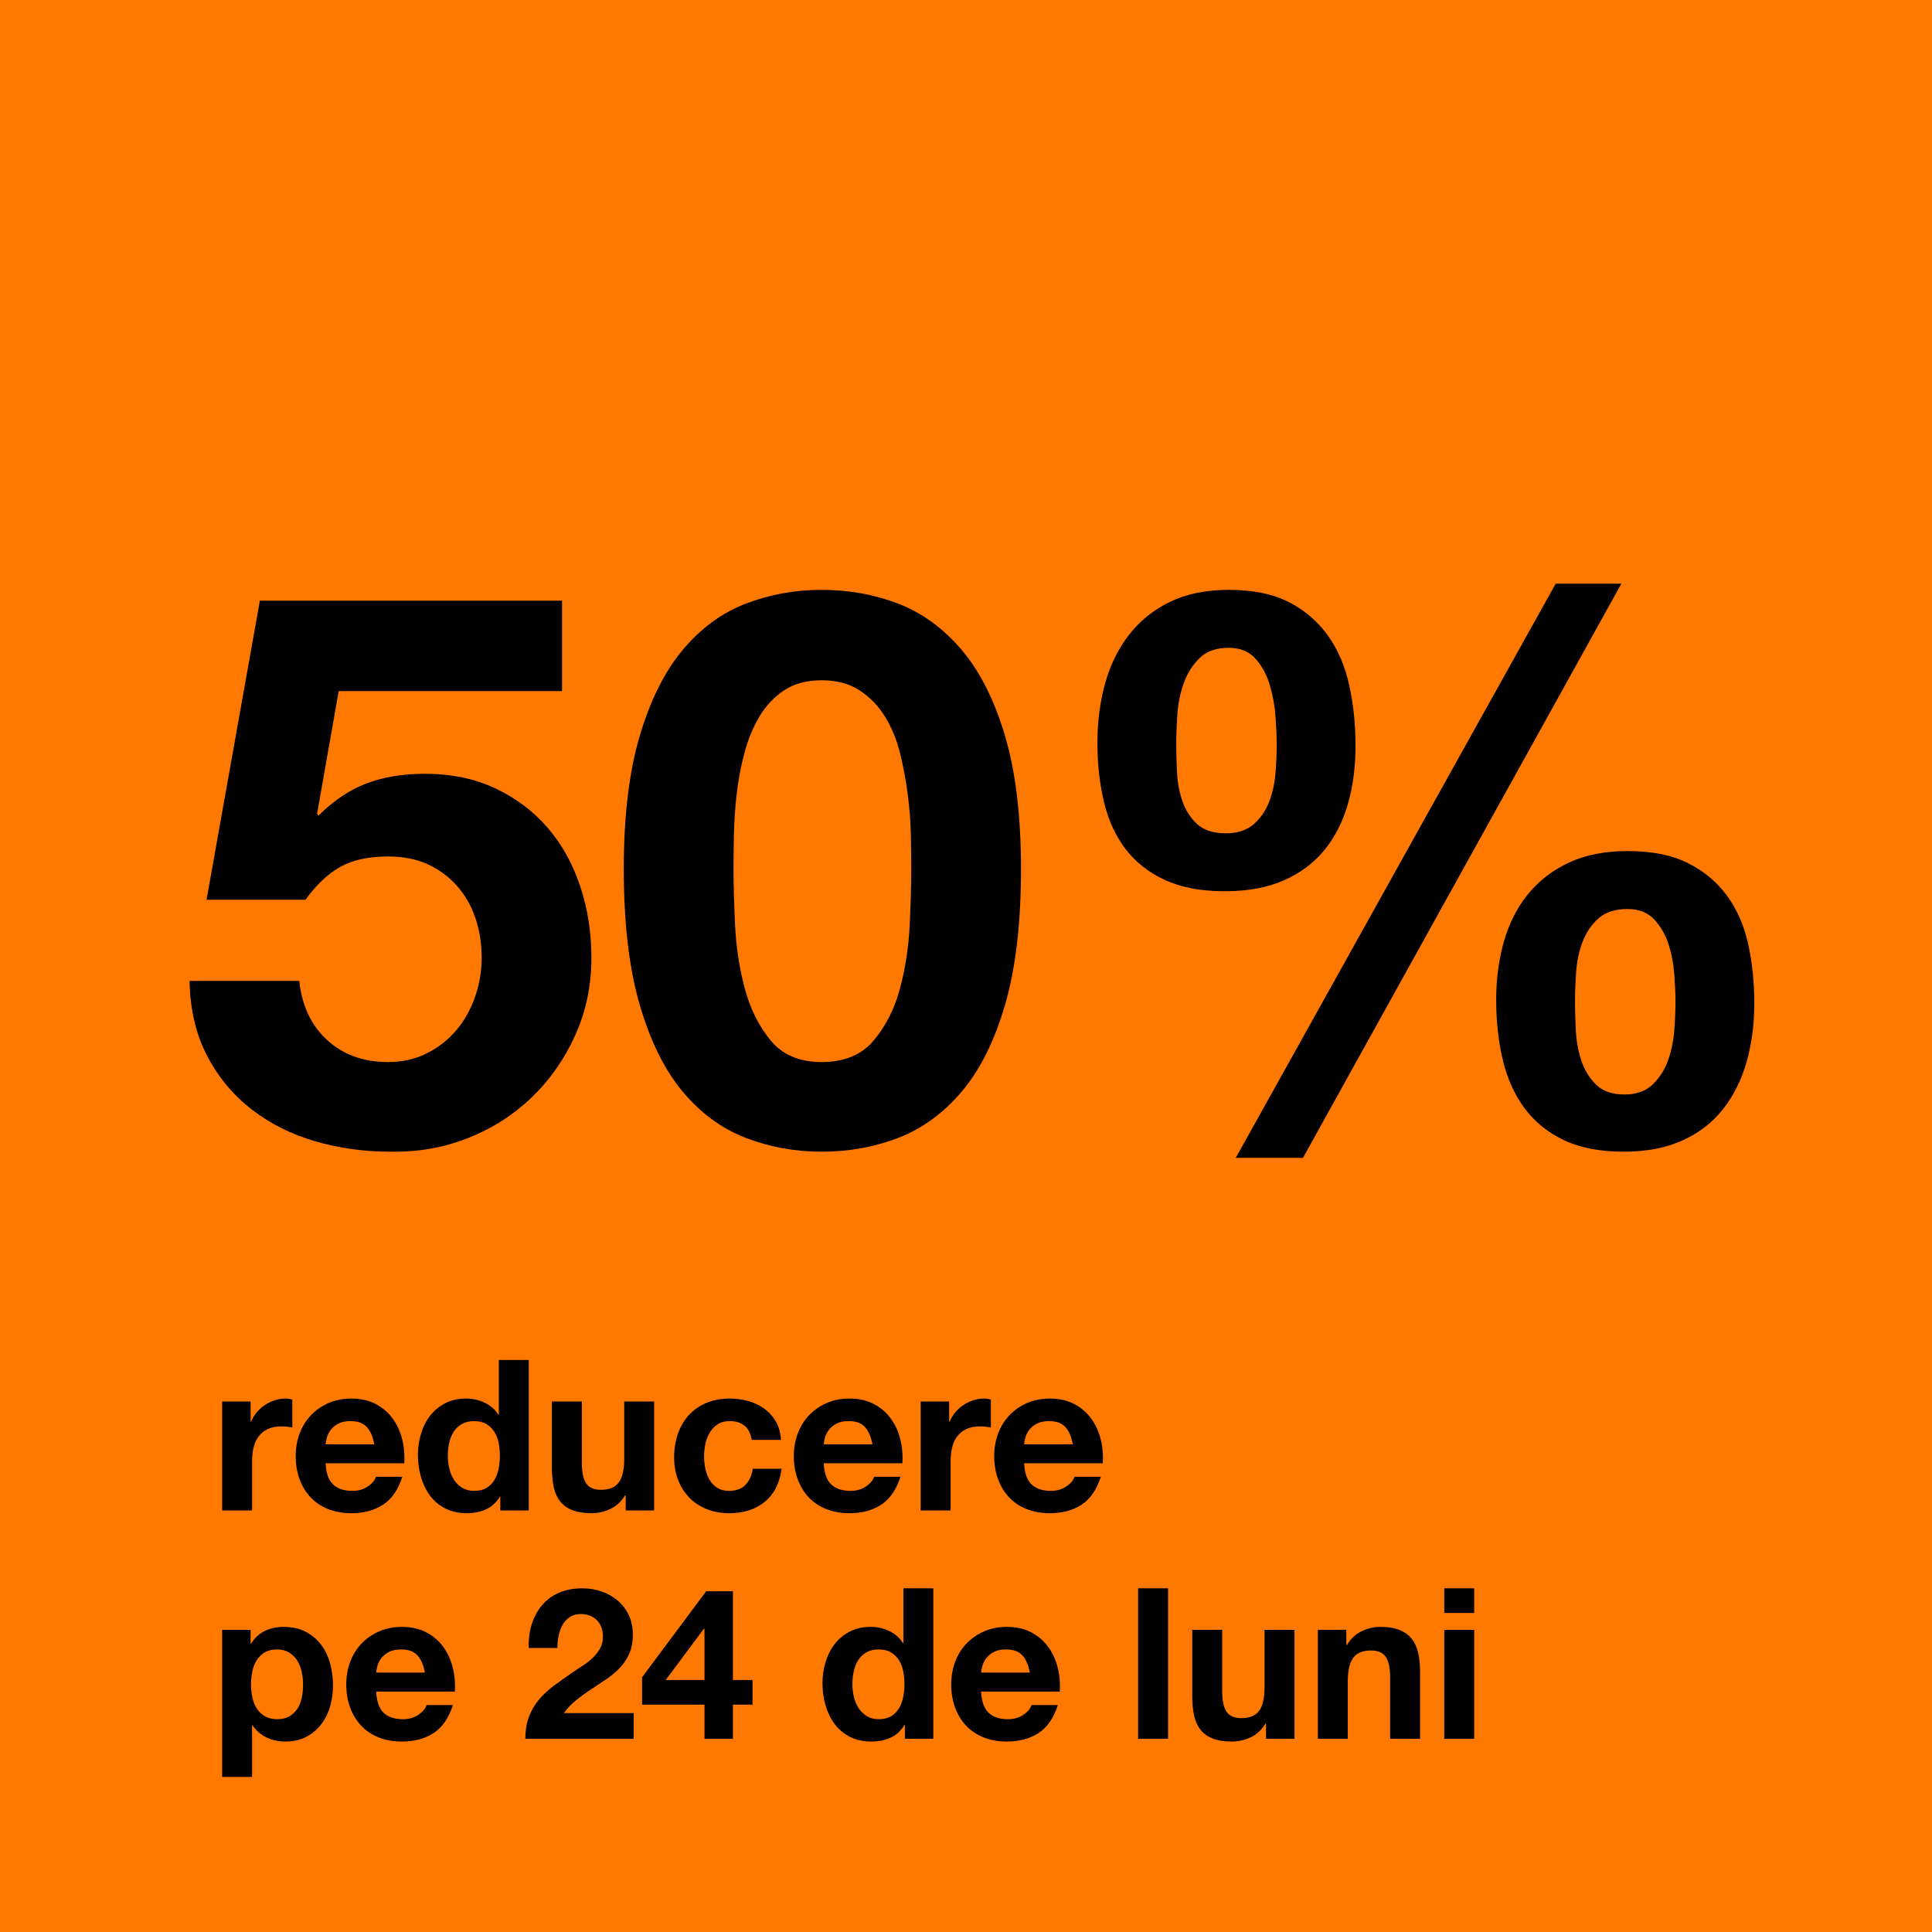 <?xml version="1.0" encoding="UTF-8"?>
<svg width="110px" height="110px" viewBox="0 0 110 110" version="1.1" xmlns="http://www.w3.org/2000/svg" xmlns:xlink="http://www.w3.org/1999/xlink">
    <title>50_orange</title>
    <g id="Page-1" stroke="none" stroke-width="1" fill="none" fill-rule="evenodd">
        <g id="Artboard" transform="translate(-514, -46)">
            <g id="50_orange" transform="translate(514, 46)">
                <rect id="Rectangle" fill="#FF7900" x="0" y="0" width="110" height="110"></rect>
                <g id="reducere-pe-24-de-lu" transform="translate(12.648, 77.432)" fill="#000000" fill-rule="nonzero">
                    <path d="M0,2.364 L0,8.568 L1.704,8.568 L1.704,5.772 C1.704,5.492 1.732,5.232 1.788,4.992 C1.844,4.752 1.938,4.542 2.07,4.362 C2.202,4.182 2.376,4.04 2.592,3.936 C2.808,3.832 3.072,3.78 3.384,3.78 C3.488,3.78 3.596,3.786 3.708,3.798 C3.82,3.81 3.916,3.824 3.996,3.84 L3.996,2.256 C3.86,2.216 3.736,2.196 3.624,2.196 C3.408,2.196 3.2,2.228 3,2.292 C2.8,2.356 2.612,2.446 2.436,2.562 C2.26,2.678 2.104,2.818 1.968,2.982 C1.832,3.146 1.724,3.324 1.644,3.516 L1.62,3.516 L1.62,2.364 L0,2.364 Z" id="Path"></path>
                    <path d="M8.663,4.8 L5.891,4.8 C5.899,4.68 5.925,4.544 5.969,4.392 C6.013,4.24 6.089,4.096 6.197,3.96 C6.305,3.824 6.449,3.71 6.629,3.618 C6.809,3.526 7.035,3.48 7.307,3.48 C7.723,3.48 8.033,3.592 8.237,3.816 C8.441,4.04 8.583,4.368 8.663,4.8 Z M5.891,5.88 L10.367,5.88 C10.399,5.4 10.359,4.94 10.247,4.5 C10.135,4.06 9.953,3.668 9.701,3.324 C9.449,2.98 9.127,2.706 8.735,2.502 C8.343,2.298 7.883,2.196 7.355,2.196 C6.883,2.196 6.453,2.28 6.065,2.448 C5.677,2.616 5.343,2.846 5.063,3.138 C4.783,3.43 4.567,3.776 4.415,4.176 C4.263,4.576 4.187,5.008 4.187,5.472 C4.187,5.952 4.261,6.392 4.409,6.792 C4.557,7.192 4.767,7.536 5.039,7.824 C5.311,8.112 5.643,8.334 6.035,8.49 C6.427,8.646 6.867,8.724 7.355,8.724 C8.059,8.724 8.659,8.564 9.155,8.244 C9.651,7.924 10.019,7.392 10.259,6.648 L8.759,6.648 C8.703,6.84 8.551,7.022 8.303,7.194 C8.055,7.366 7.759,7.452 7.415,7.452 C6.935,7.452 6.567,7.328 6.311,7.08 C6.055,6.832 5.915,6.432 5.891,5.88 Z" id="Shape"></path>
                    <path d="M15.813,5.448 C15.813,5.704 15.789,5.952 15.741,6.192 C15.693,6.432 15.613,6.646 15.501,6.834 C15.389,7.022 15.239,7.172 15.051,7.284 C14.863,7.396 14.629,7.452 14.349,7.452 C14.085,7.452 13.859,7.394 13.671,7.278 C13.483,7.162 13.327,7.01 13.203,6.822 C13.079,6.634 12.989,6.42 12.933,6.18 C12.877,5.94 12.849,5.7 12.849,5.46 C12.849,5.204 12.875,4.958 12.927,4.722 C12.979,4.486 13.063,4.276 13.179,4.092 C13.295,3.908 13.449,3.76 13.641,3.648 C13.833,3.536 14.069,3.48 14.349,3.48 C14.629,3.48 14.861,3.536 15.045,3.648 C15.229,3.76 15.379,3.906 15.495,4.086 C15.611,4.266 15.693,4.474 15.741,4.71 C15.789,4.946 15.813,5.192 15.813,5.448 Z M15.837,7.776 L15.837,8.568 L17.457,8.568 L17.457,0 L15.753,0 L15.753,3.12 L15.729,3.12 C15.537,2.816 15.275,2.586 14.943,2.43 C14.611,2.274 14.261,2.196 13.893,2.196 C13.437,2.196 13.037,2.286 12.693,2.466 C12.349,2.646 12.063,2.884 11.835,3.18 C11.607,3.476 11.435,3.818 11.319,4.206 C11.203,4.594 11.145,4.996 11.145,5.412 C11.145,5.844 11.203,6.26 11.319,6.66 C11.435,7.06 11.607,7.414 11.835,7.722 C12.063,8.03 12.353,8.274 12.705,8.454 C13.057,8.634 13.465,8.724 13.929,8.724 C14.337,8.724 14.703,8.65 15.027,8.502 C15.351,8.354 15.613,8.112 15.813,7.776 L15.837,7.776 Z" id="Shape"></path>
                    <path d="M24.596,8.568 L24.596,2.364 L22.892,2.364 L22.892,5.616 C22.892,6.248 22.788,6.702 22.58,6.978 C22.372,7.254 22.036,7.392 21.572,7.392 C21.164,7.392 20.88,7.266 20.72,7.014 C20.56,6.762 20.48,6.38 20.48,5.868 L20.48,2.364 L18.776,2.364 L18.776,6.18 C18.776,6.564 18.81,6.914 18.878,7.23 C18.946,7.546 19.064,7.814 19.232,8.034 C19.4,8.254 19.63,8.424 19.922,8.544 C20.214,8.664 20.588,8.724 21.044,8.724 C21.404,8.724 21.756,8.644 22.1,8.484 C22.444,8.324 22.724,8.064 22.94,7.704 L22.976,7.704 L22.976,8.568 L24.596,8.568 Z" id="Path"></path>
                    <path d="M30.15,4.548 L31.818,4.548 C31.794,4.148 31.698,3.802 31.53,3.51 C31.362,3.218 31.144,2.974 30.876,2.778 C30.608,2.582 30.304,2.436 29.964,2.34 C29.624,2.244 29.27,2.196 28.902,2.196 C28.398,2.196 27.95,2.28 27.558,2.448 C27.166,2.616 26.834,2.85 26.562,3.15 C26.29,3.45 26.084,3.806 25.944,4.218 C25.804,4.63 25.734,5.076 25.734,5.556 C25.734,6.02 25.81,6.446 25.962,6.834 C26.114,7.222 26.326,7.556 26.598,7.836 C26.87,8.116 27.2,8.334 27.588,8.49 C27.976,8.646 28.402,8.724 28.866,8.724 C29.69,8.724 30.366,8.508 30.894,8.076 C31.422,7.644 31.742,7.016 31.854,6.192 L30.21,6.192 C30.154,6.576 30.016,6.882 29.796,7.11 C29.576,7.338 29.262,7.452 28.854,7.452 C28.59,7.452 28.366,7.392 28.182,7.272 C27.998,7.152 27.852,6.998 27.744,6.81 C27.636,6.622 27.558,6.412 27.51,6.18 C27.462,5.948 27.438,5.72 27.438,5.496 C27.438,5.264 27.462,5.03 27.51,4.794 C27.558,4.558 27.64,4.342 27.756,4.146 C27.872,3.95 28.022,3.79 28.206,3.666 C28.39,3.542 28.618,3.48 28.89,3.48 C29.618,3.48 30.038,3.836 30.15,4.548 Z" id="Path"></path>
                    <path d="M37.025,4.8 L34.253,4.8 C34.261,4.68 34.287,4.544 34.331,4.392 C34.375,4.24 34.451,4.096 34.559,3.96 C34.667,3.824 34.811,3.71 34.991,3.618 C35.171,3.526 35.397,3.48 35.669,3.48 C36.085,3.48 36.395,3.592 36.599,3.816 C36.803,4.04 36.945,4.368 37.025,4.8 Z M34.253,5.88 L38.729,5.88 C38.761,5.4 38.721,4.94 38.609,4.5 C38.497,4.06 38.315,3.668 38.063,3.324 C37.811,2.98 37.489,2.706 37.097,2.502 C36.705,2.298 36.245,2.196 35.717,2.196 C35.245,2.196 34.815,2.28 34.427,2.448 C34.039,2.616 33.705,2.846 33.425,3.138 C33.145,3.43 32.929,3.776 32.777,4.176 C32.625,4.576 32.549,5.008 32.549,5.472 C32.549,5.952 32.623,6.392 32.771,6.792 C32.919,7.192 33.129,7.536 33.401,7.824 C33.673,8.112 34.005,8.334 34.397,8.49 C34.789,8.646 35.229,8.724 35.717,8.724 C36.421,8.724 37.021,8.564 37.517,8.244 C38.013,7.924 38.381,7.392 38.621,6.648 L37.121,6.648 C37.065,6.84 36.913,7.022 36.665,7.194 C36.417,7.366 36.121,7.452 35.777,7.452 C35.297,7.452 34.929,7.328 34.673,7.08 C34.417,6.832 34.277,6.432 34.253,5.88 Z" id="Shape"></path>
                    <path d="M39.772,2.364 L39.772,8.568 L41.476,8.568 L41.476,5.772 C41.476,5.492 41.504,5.232 41.56,4.992 C41.616,4.752 41.71,4.542 41.842,4.362 C41.974,4.182 42.148,4.04 42.364,3.936 C42.58,3.832 42.844,3.78 43.156,3.78 C43.26,3.78 43.368,3.786 43.48,3.798 C43.592,3.81 43.688,3.824 43.768,3.84 L43.768,2.256 C43.632,2.216 43.508,2.196 43.396,2.196 C43.18,2.196 42.972,2.228 42.772,2.292 C42.572,2.356 42.384,2.446 42.208,2.562 C42.032,2.678 41.876,2.818 41.74,2.982 C41.604,3.146 41.496,3.324 41.416,3.516 L41.392,3.516 L41.392,2.364 L39.772,2.364 Z" id="Path"></path>
                    <path d="M48.434,4.8 L45.662,4.8 C45.67,4.68 45.696,4.544 45.74,4.392 C45.784,4.24 45.86,4.096 45.968,3.96 C46.076,3.824 46.22,3.71 46.4,3.618 C46.58,3.526 46.806,3.48 47.078,3.48 C47.494,3.48 47.804,3.592 48.008,3.816 C48.212,4.04 48.354,4.368 48.434,4.8 Z M45.662,5.88 L50.138,5.88 C50.17,5.4 50.13,4.94 50.018,4.5 C49.906,4.06 49.724,3.668 49.472,3.324 C49.22,2.98 48.898,2.706 48.506,2.502 C48.114,2.298 47.654,2.196 47.126,2.196 C46.654,2.196 46.224,2.28 45.836,2.448 C45.448,2.616 45.114,2.846 44.834,3.138 C44.554,3.43 44.338,3.776 44.186,4.176 C44.034,4.576 43.958,5.008 43.958,5.472 C43.958,5.952 44.032,6.392 44.18,6.792 C44.328,7.192 44.538,7.536 44.81,7.824 C45.082,8.112 45.414,8.334 45.806,8.49 C46.198,8.646 46.638,8.724 47.126,8.724 C47.83,8.724 48.43,8.564 48.926,8.244 C49.422,7.924 49.79,7.392 50.03,6.648 L48.53,6.648 C48.474,6.84 48.322,7.022 48.074,7.194 C47.826,7.366 47.53,7.452 47.186,7.452 C46.706,7.452 46.338,7.328 46.082,7.08 C45.826,6.832 45.686,6.432 45.662,5.88 Z" id="Shape"></path>
                    <path d="M3.132,20.452 C2.86,20.452 2.628,20.396 2.436,20.284 C2.244,20.172 2.09,20.026 1.974,19.846 C1.858,19.666 1.774,19.456 1.722,19.216 C1.67,18.976 1.644,18.732 1.644,18.484 C1.644,18.228 1.668,17.98 1.716,17.74 C1.764,17.5 1.846,17.288 1.962,17.104 C2.078,16.92 2.23,16.77 2.418,16.654 C2.606,16.538 2.84,16.48 3.12,16.48 C3.392,16.48 3.622,16.538 3.81,16.654 C3.998,16.77 4.152,16.922 4.272,17.11 C4.392,17.298 4.478,17.512 4.53,17.752 C4.582,17.992 4.608,18.236 4.608,18.484 C4.608,18.732 4.584,18.976 4.536,19.216 C4.488,19.456 4.406,19.666 4.29,19.846 C4.174,20.026 4.022,20.172 3.834,20.284 C3.646,20.396 3.412,20.452 3.132,20.452 Z M0,15.364 L0,23.74 L1.704,23.74 L1.704,20.8 L1.728,20.8 C1.936,21.104 2.202,21.334 2.526,21.49 C2.85,21.646 3.204,21.724 3.588,21.724 C4.044,21.724 4.442,21.636 4.782,21.46 C5.122,21.284 5.406,21.048 5.634,20.752 C5.862,20.456 6.032,20.116 6.144,19.732 C6.256,19.348 6.312,18.948 6.312,18.532 C6.312,18.092 6.256,17.67 6.144,17.266 C6.032,16.862 5.86,16.508 5.628,16.204 C5.396,15.9 5.104,15.656 4.752,15.472 C4.4,15.288 3.98,15.196 3.492,15.196 C3.108,15.196 2.756,15.272 2.436,15.424 C2.116,15.576 1.852,15.82 1.644,16.156 L1.62,16.156 L1.62,15.364 L0,15.364 Z" id="Shape"></path>
                    <path d="M11.543,17.8 L8.771,17.8 C8.779,17.68 8.805,17.544 8.849,17.392 C8.893,17.24 8.969,17.096 9.077,16.96 C9.185,16.824 9.329,16.71 9.509,16.618 C9.689,16.526 9.915,16.48 10.187,16.48 C10.603,16.48 10.913,16.592 11.117,16.816 C11.321,17.04 11.463,17.368 11.543,17.8 Z M8.771,18.88 L13.247,18.88 C13.279,18.4 13.239,17.94 13.127,17.5 C13.015,17.06 12.833,16.668 12.581,16.324 C12.329,15.98 12.007,15.706 11.615,15.502 C11.223,15.298 10.763,15.196 10.235,15.196 C9.763,15.196 9.333,15.28 8.945,15.448 C8.557,15.616 8.223,15.846 7.943,16.138 C7.663,16.43 7.447,16.776 7.295,17.176 C7.143,17.576 7.067,18.008 7.067,18.472 C7.067,18.952 7.141,19.392 7.289,19.792 C7.437,20.192 7.647,20.536 7.919,20.824 C8.191,21.112 8.523,21.334 8.915,21.49 C9.307,21.646 9.747,21.724 10.235,21.724 C10.939,21.724 11.539,21.564 12.035,21.244 C12.531,20.924 12.899,20.392 13.139,19.648 L11.639,19.648 C11.583,19.84 11.431,20.022 11.183,20.194 C10.935,20.366 10.639,20.452 10.295,20.452 C9.815,20.452 9.447,20.328 9.191,20.08 C8.935,19.832 8.795,19.432 8.771,18.88 Z" id="Shape"></path>
                    <path d="M17.456,16.396 L19.088,16.396 C19.088,16.172 19.11,15.946 19.154,15.718 C19.198,15.49 19.272,15.282 19.376,15.094 C19.48,14.906 19.618,14.754 19.79,14.638 C19.962,14.522 20.172,14.464 20.42,14.464 C20.788,14.464 21.09,14.578 21.326,14.806 C21.562,15.034 21.68,15.352 21.68,15.76 C21.68,16.016 21.622,16.244 21.506,16.444 C21.39,16.644 21.246,16.824 21.074,16.984 C20.902,17.144 20.712,17.29 20.504,17.422 C20.296,17.554 20.1,17.684 19.916,17.812 C19.556,18.06 19.214,18.304 18.89,18.544 C18.566,18.784 18.284,19.046 18.044,19.33 C17.804,19.614 17.614,19.936 17.474,20.296 C17.334,20.656 17.264,21.08 17.264,21.568 L23.432,21.568 L23.432,20.104 L19.46,20.104 C19.668,19.816 19.908,19.564 20.18,19.348 C20.452,19.132 20.732,18.93 21.02,18.742 C21.308,18.554 21.594,18.364 21.878,18.172 C22.162,17.98 22.416,17.766 22.64,17.53 C22.864,17.294 23.044,17.024 23.18,16.72 C23.316,16.416 23.384,16.052 23.384,15.628 C23.384,15.22 23.306,14.852 23.15,14.524 C22.994,14.196 22.784,13.92 22.52,13.696 C22.256,13.472 21.95,13.3 21.602,13.18 C21.254,13.06 20.888,13 20.504,13 C20,13 19.554,13.086 19.166,13.258 C18.778,13.43 18.456,13.67 18.2,13.978 C17.944,14.286 17.752,14.646 17.624,15.058 C17.496,15.47 17.44,15.916 17.456,16.396 Z" id="Path"></path>
                    <path d="M27.462,15.304 L27.462,18.22 L25.254,18.22 L27.426,15.304 L27.462,15.304 Z M27.462,19.624 L27.462,21.568 L29.082,21.568 L29.082,19.624 L30.198,19.624 L30.198,18.22 L29.082,18.22 L29.082,13.168 L27.558,13.168 L23.91,18.064 L23.91,19.624 L27.462,19.624 Z" id="Shape"></path>
                    <path d="M38.848,18.448 C38.848,18.704 38.824,18.952 38.776,19.192 C38.728,19.432 38.648,19.646 38.536,19.834 C38.424,20.022 38.274,20.172 38.086,20.284 C37.898,20.396 37.664,20.452 37.384,20.452 C37.12,20.452 36.894,20.394 36.706,20.278 C36.518,20.162 36.362,20.01 36.238,19.822 C36.114,19.634 36.024,19.42 35.968,19.18 C35.912,18.94 35.884,18.7 35.884,18.46 C35.884,18.204 35.91,17.958 35.962,17.722 C36.014,17.486 36.098,17.276 36.214,17.092 C36.33,16.908 36.484,16.76 36.676,16.648 C36.868,16.536 37.104,16.48 37.384,16.48 C37.664,16.48 37.896,16.536 38.08,16.648 C38.264,16.76 38.414,16.906 38.53,17.086 C38.646,17.266 38.728,17.474 38.776,17.71 C38.824,17.946 38.848,18.192 38.848,18.448 Z M38.872,20.776 L38.872,21.568 L40.492,21.568 L40.492,13 L38.788,13 L38.788,16.12 L38.764,16.12 C38.572,15.816 38.31,15.586 37.978,15.43 C37.646,15.274 37.296,15.196 36.928,15.196 C36.472,15.196 36.072,15.286 35.728,15.466 C35.384,15.646 35.098,15.884 34.87,16.18 C34.642,16.476 34.47,16.818 34.354,17.206 C34.238,17.594 34.18,17.996 34.18,18.412 C34.18,18.844 34.238,19.26 34.354,19.66 C34.47,20.06 34.642,20.414 34.87,20.722 C35.098,21.03 35.388,21.274 35.74,21.454 C36.092,21.634 36.5,21.724 36.964,21.724 C37.372,21.724 37.738,21.65 38.062,21.502 C38.386,21.354 38.648,21.112 38.848,20.776 L38.872,20.776 Z" id="Shape"></path>
                    <path d="M45.986,17.8 L43.214,17.8 C43.222,17.68 43.248,17.544 43.292,17.392 C43.336,17.24 43.412,17.096 43.52,16.96 C43.628,16.824 43.772,16.71 43.952,16.618 C44.132,16.526 44.358,16.48 44.63,16.48 C45.046,16.48 45.356,16.592 45.56,16.816 C45.764,17.04 45.906,17.368 45.986,17.8 Z M43.214,18.88 L47.69,18.88 C47.722,18.4 47.682,17.94 47.57,17.5 C47.458,17.06 47.276,16.668 47.024,16.324 C46.772,15.98 46.45,15.706 46.058,15.502 C45.666,15.298 45.206,15.196 44.678,15.196 C44.206,15.196 43.776,15.28 43.388,15.448 C43,15.616 42.666,15.846 42.386,16.138 C42.106,16.43 41.89,16.776 41.738,17.176 C41.586,17.576 41.51,18.008 41.51,18.472 C41.51,18.952 41.584,19.392 41.732,19.792 C41.88,20.192 42.09,20.536 42.362,20.824 C42.634,21.112 42.966,21.334 43.358,21.49 C43.75,21.646 44.19,21.724 44.678,21.724 C45.382,21.724 45.982,21.564 46.478,21.244 C46.974,20.924 47.342,20.392 47.582,19.648 L46.082,19.648 C46.026,19.84 45.874,20.022 45.626,20.194 C45.378,20.366 45.082,20.452 44.738,20.452 C44.258,20.452 43.89,20.328 43.634,20.08 C43.378,19.832 43.238,19.432 43.214,18.88 Z" id="Shape"></path>
                    <polygon id="Path" points="52.152 13 52.152 21.568 53.856 21.568 53.856 13"></polygon>
                    <path d="M61.054,21.568 L61.054,15.364 L59.35,15.364 L59.35,18.616 C59.35,19.248 59.246,19.702 59.038,19.978 C58.83,20.254 58.494,20.392 58.03,20.392 C57.622,20.392 57.338,20.266 57.178,20.014 C57.018,19.762 56.938,19.38 56.938,18.868 L56.938,15.364 L55.234,15.364 L55.234,19.18 C55.234,19.564 55.268,19.914 55.336,20.23 C55.404,20.546 55.522,20.814 55.69,21.034 C55.858,21.254 56.088,21.424 56.38,21.544 C56.672,21.664 57.046,21.724 57.502,21.724 C57.862,21.724 58.214,21.644 58.558,21.484 C58.902,21.324 59.182,21.064 59.398,20.704 L59.434,20.704 L59.434,21.568 L61.054,21.568 Z" id="Path"></path>
                    <path d="M62.385,15.364 L62.385,21.568 L64.089,21.568 L64.089,18.316 C64.089,17.684 64.193,17.23 64.401,16.954 C64.609,16.678 64.945,16.54 65.409,16.54 C65.817,16.54 66.101,16.666 66.261,16.918 C66.421,17.17 66.501,17.552 66.501,18.064 L66.501,21.568 L68.205,21.568 L68.205,17.752 C68.205,17.368 68.171,17.018 68.103,16.702 C68.035,16.386 67.917,16.118 67.749,15.898 C67.581,15.678 67.351,15.506 67.059,15.382 C66.767,15.258 66.393,15.196 65.937,15.196 C65.577,15.196 65.225,15.278 64.881,15.442 C64.537,15.606 64.257,15.868 64.041,16.228 L64.005,16.228 L64.005,15.364 L62.385,15.364 Z" id="Path"></path>
                    <path d="M71.287,14.404 L71.287,13 L69.583,13 L69.583,14.404 L71.287,14.404 Z M69.583,15.364 L69.583,21.568 L71.287,21.568 L71.287,15.364 L69.583,15.364 Z" id="Shape"></path>
                </g>
                <g id="50%" transform="translate(10.792, 33.232)" fill="#000000" fill-rule="nonzero">
                    <path d="M21.208,6.116 L21.208,0.968 L4.004,0.968 L0.968,17.996 L6.6,17.996 C7.216,17.145 7.876,16.522 8.58,16.126 C9.284,15.73 10.193,15.532 11.308,15.532 C12.159,15.532 12.907,15.679 13.552,15.972 C14.197,16.265 14.755,16.676 15.224,17.204 C15.693,17.732 16.045,18.348 16.28,19.052 C16.515,19.756 16.632,20.504 16.632,21.296 C16.632,22.059 16.507,22.799 16.258,23.518 C16.009,24.237 15.657,24.867 15.202,25.41 C14.747,25.953 14.19,26.393 13.53,26.73 C12.87,27.067 12.129,27.236 11.308,27.236 C9.9,27.236 8.741,26.818 7.832,25.982 C6.923,25.146 6.395,24.024 6.248,22.616 L0,22.616 C0.029,24.229 0.359,25.645 0.99,26.862 C1.621,28.079 2.464,29.099 3.52,29.92 C4.576,30.741 5.786,31.35 7.15,31.746 C8.514,32.142 9.944,32.34 11.44,32.34 C12.995,32.369 14.461,32.113 15.84,31.57 C17.219,31.027 18.429,30.257 19.47,29.26 C20.511,28.263 21.34,27.082 21.956,25.718 C22.572,24.354 22.88,22.88 22.88,21.296 C22.88,19.859 22.667,18.502 22.242,17.226 C21.817,15.95 21.201,14.843 20.394,13.904 C19.587,12.965 18.597,12.217 17.424,11.66 C16.251,11.103 14.901,10.824 13.376,10.824 C12.144,10.824 11.044,11.007 10.076,11.374 C9.108,11.741 8.199,12.349 7.348,13.2 L7.26,13.112 L8.492,6.116 L21.208,6.116 Z" id="Path"></path>
                    <path d="M30.971,16.236 C30.971,15.708 30.978,15.07 30.993,14.322 C31.008,13.574 31.059,12.804 31.147,12.012 C31.235,11.22 31.382,10.435 31.587,9.658 C31.792,8.881 32.078,8.184 32.445,7.568 C32.812,6.952 33.281,6.453 33.853,6.072 C34.425,5.691 35.136,5.5 35.987,5.5 C36.838,5.5 37.556,5.691 38.143,6.072 C38.73,6.453 39.214,6.952 39.595,7.568 C39.976,8.184 40.262,8.881 40.453,9.658 C40.644,10.435 40.79,11.22 40.893,12.012 C40.996,12.804 41.054,13.574 41.069,14.322 C41.084,15.07 41.091,15.708 41.091,16.236 C41.091,17.116 41.062,18.179 41.003,19.426 C40.944,20.673 40.761,21.875 40.453,23.034 C40.145,24.193 39.646,25.183 38.957,26.004 C38.268,26.825 37.278,27.236 35.987,27.236 C34.726,27.236 33.758,26.825 33.083,26.004 C32.408,25.183 31.917,24.193 31.609,23.034 C31.301,21.875 31.118,20.673 31.059,19.426 C31,18.179 30.971,17.116 30.971,16.236 Z M24.723,16.236 C24.723,19.316 25.024,21.89 25.625,23.958 C26.226,26.026 27.04,27.676 28.067,28.908 C29.094,30.14 30.289,31.02 31.653,31.548 C33.017,32.076 34.462,32.34 35.987,32.34 C37.542,32.34 39.001,32.076 40.365,31.548 C41.729,31.02 42.932,30.14 43.973,28.908 C45.014,27.676 45.836,26.026 46.437,23.958 C47.038,21.89 47.339,19.316 47.339,16.236 C47.339,13.244 47.038,10.729 46.437,8.69 C45.836,6.651 45.014,5.016 43.973,3.784 C42.932,2.552 41.729,1.672 40.365,1.144 C39.001,0.616 37.542,0.352 35.987,0.352 C34.462,0.352 33.017,0.616 31.653,1.144 C30.289,1.672 29.094,2.552 28.067,3.784 C27.04,5.016 26.226,6.651 25.625,8.69 C25.024,10.729 24.723,13.244 24.723,16.236 Z" id="Shape"></path>
                    <path d="M78.882,23.76 C78.882,23.261 78.904,22.704 78.948,22.088 C78.992,21.472 79.117,20.9 79.322,20.372 C79.527,19.844 79.828,19.404 80.224,19.052 C80.62,18.7 81.17,18.524 81.874,18.524 C82.519,18.524 83.025,18.722 83.392,19.118 C83.759,19.514 84.03,19.983 84.206,20.526 C84.382,21.069 84.492,21.641 84.536,22.242 C84.58,22.843 84.602,23.364 84.602,23.804 C84.602,24.273 84.58,24.809 84.536,25.41 C84.492,26.011 84.375,26.583 84.184,27.126 C83.993,27.669 83.7,28.131 83.304,28.512 C82.908,28.893 82.373,29.084 81.698,29.084 C80.994,29.084 80.451,28.893 80.07,28.512 C79.689,28.131 79.41,27.669 79.234,27.126 C79.058,26.583 78.955,26.004 78.926,25.388 C78.897,24.772 78.882,24.229 78.882,23.76 Z M74.394,23.716 C74.394,24.919 74.519,26.048 74.768,27.104 C75.017,28.16 75.428,29.077 76,29.854 C76.572,30.631 77.32,31.24 78.244,31.68 C79.168,32.12 80.305,32.34 81.654,32.34 C82.945,32.34 84.059,32.127 84.998,31.702 C85.937,31.277 86.707,30.683 87.308,29.92 C87.909,29.157 88.357,28.263 88.65,27.236 C88.943,26.209 89.09,25.095 89.09,23.892 C89.09,22.689 88.973,21.56 88.738,20.504 C88.503,19.448 88.1,18.531 87.528,17.754 C86.956,16.977 86.215,16.361 85.306,15.906 C84.397,15.451 83.253,15.224 81.874,15.224 C80.583,15.224 79.469,15.444 78.53,15.884 C77.591,16.324 76.814,16.925 76.198,17.688 C75.582,18.451 75.127,19.345 74.834,20.372 C74.541,21.399 74.394,22.513 74.394,23.716 Z M77.782,0 L59.566,32.692 L63.394,32.692 L81.522,0 L77.782,0 Z M56.178,9.152 C56.178,8.653 56.2,8.081 56.244,7.436 C56.288,6.791 56.413,6.189 56.618,5.632 C56.823,5.075 57.124,4.605 57.52,4.224 C57.916,3.843 58.466,3.652 59.17,3.652 C59.815,3.652 60.321,3.857 60.688,4.268 C61.055,4.679 61.326,5.177 61.502,5.764 C61.678,6.351 61.788,6.959 61.832,7.59 C61.876,8.221 61.898,8.756 61.898,9.196 C61.898,9.665 61.876,10.186 61.832,10.758 C61.788,11.33 61.671,11.873 61.48,12.386 C61.289,12.899 60.996,13.332 60.6,13.684 C60.204,14.036 59.669,14.212 58.994,14.212 C58.29,14.212 57.747,14.036 57.366,13.684 C56.985,13.332 56.706,12.899 56.53,12.386 C56.354,11.873 56.251,11.323 56.222,10.736 C56.193,10.149 56.178,9.621 56.178,9.152 Z M51.69,9.064 C51.69,10.267 51.815,11.389 52.064,12.43 C52.313,13.471 52.724,14.366 53.296,15.114 C53.868,15.862 54.616,16.449 55.54,16.874 C56.464,17.299 57.601,17.512 58.95,17.512 C60.241,17.512 61.355,17.307 62.294,16.896 C63.233,16.485 64.003,15.913 64.604,15.18 C65.205,14.447 65.653,13.574 65.946,12.562 C66.239,11.55 66.386,10.443 66.386,9.24 C66.386,8.037 66.269,6.893 66.034,5.808 C65.799,4.723 65.396,3.777 64.824,2.97 C64.252,2.163 63.511,1.525 62.602,1.056 C61.693,0.587 60.549,0.352 59.17,0.352 C57.879,0.352 56.765,0.579 55.826,1.034 C54.887,1.489 54.11,2.112 53.494,2.904 C52.878,3.696 52.423,4.62 52.13,5.676 C51.837,6.732 51.69,7.861 51.69,9.064 Z" id="Shape"></path>
                </g>
            </g>
        </g>
    </g>
</svg>